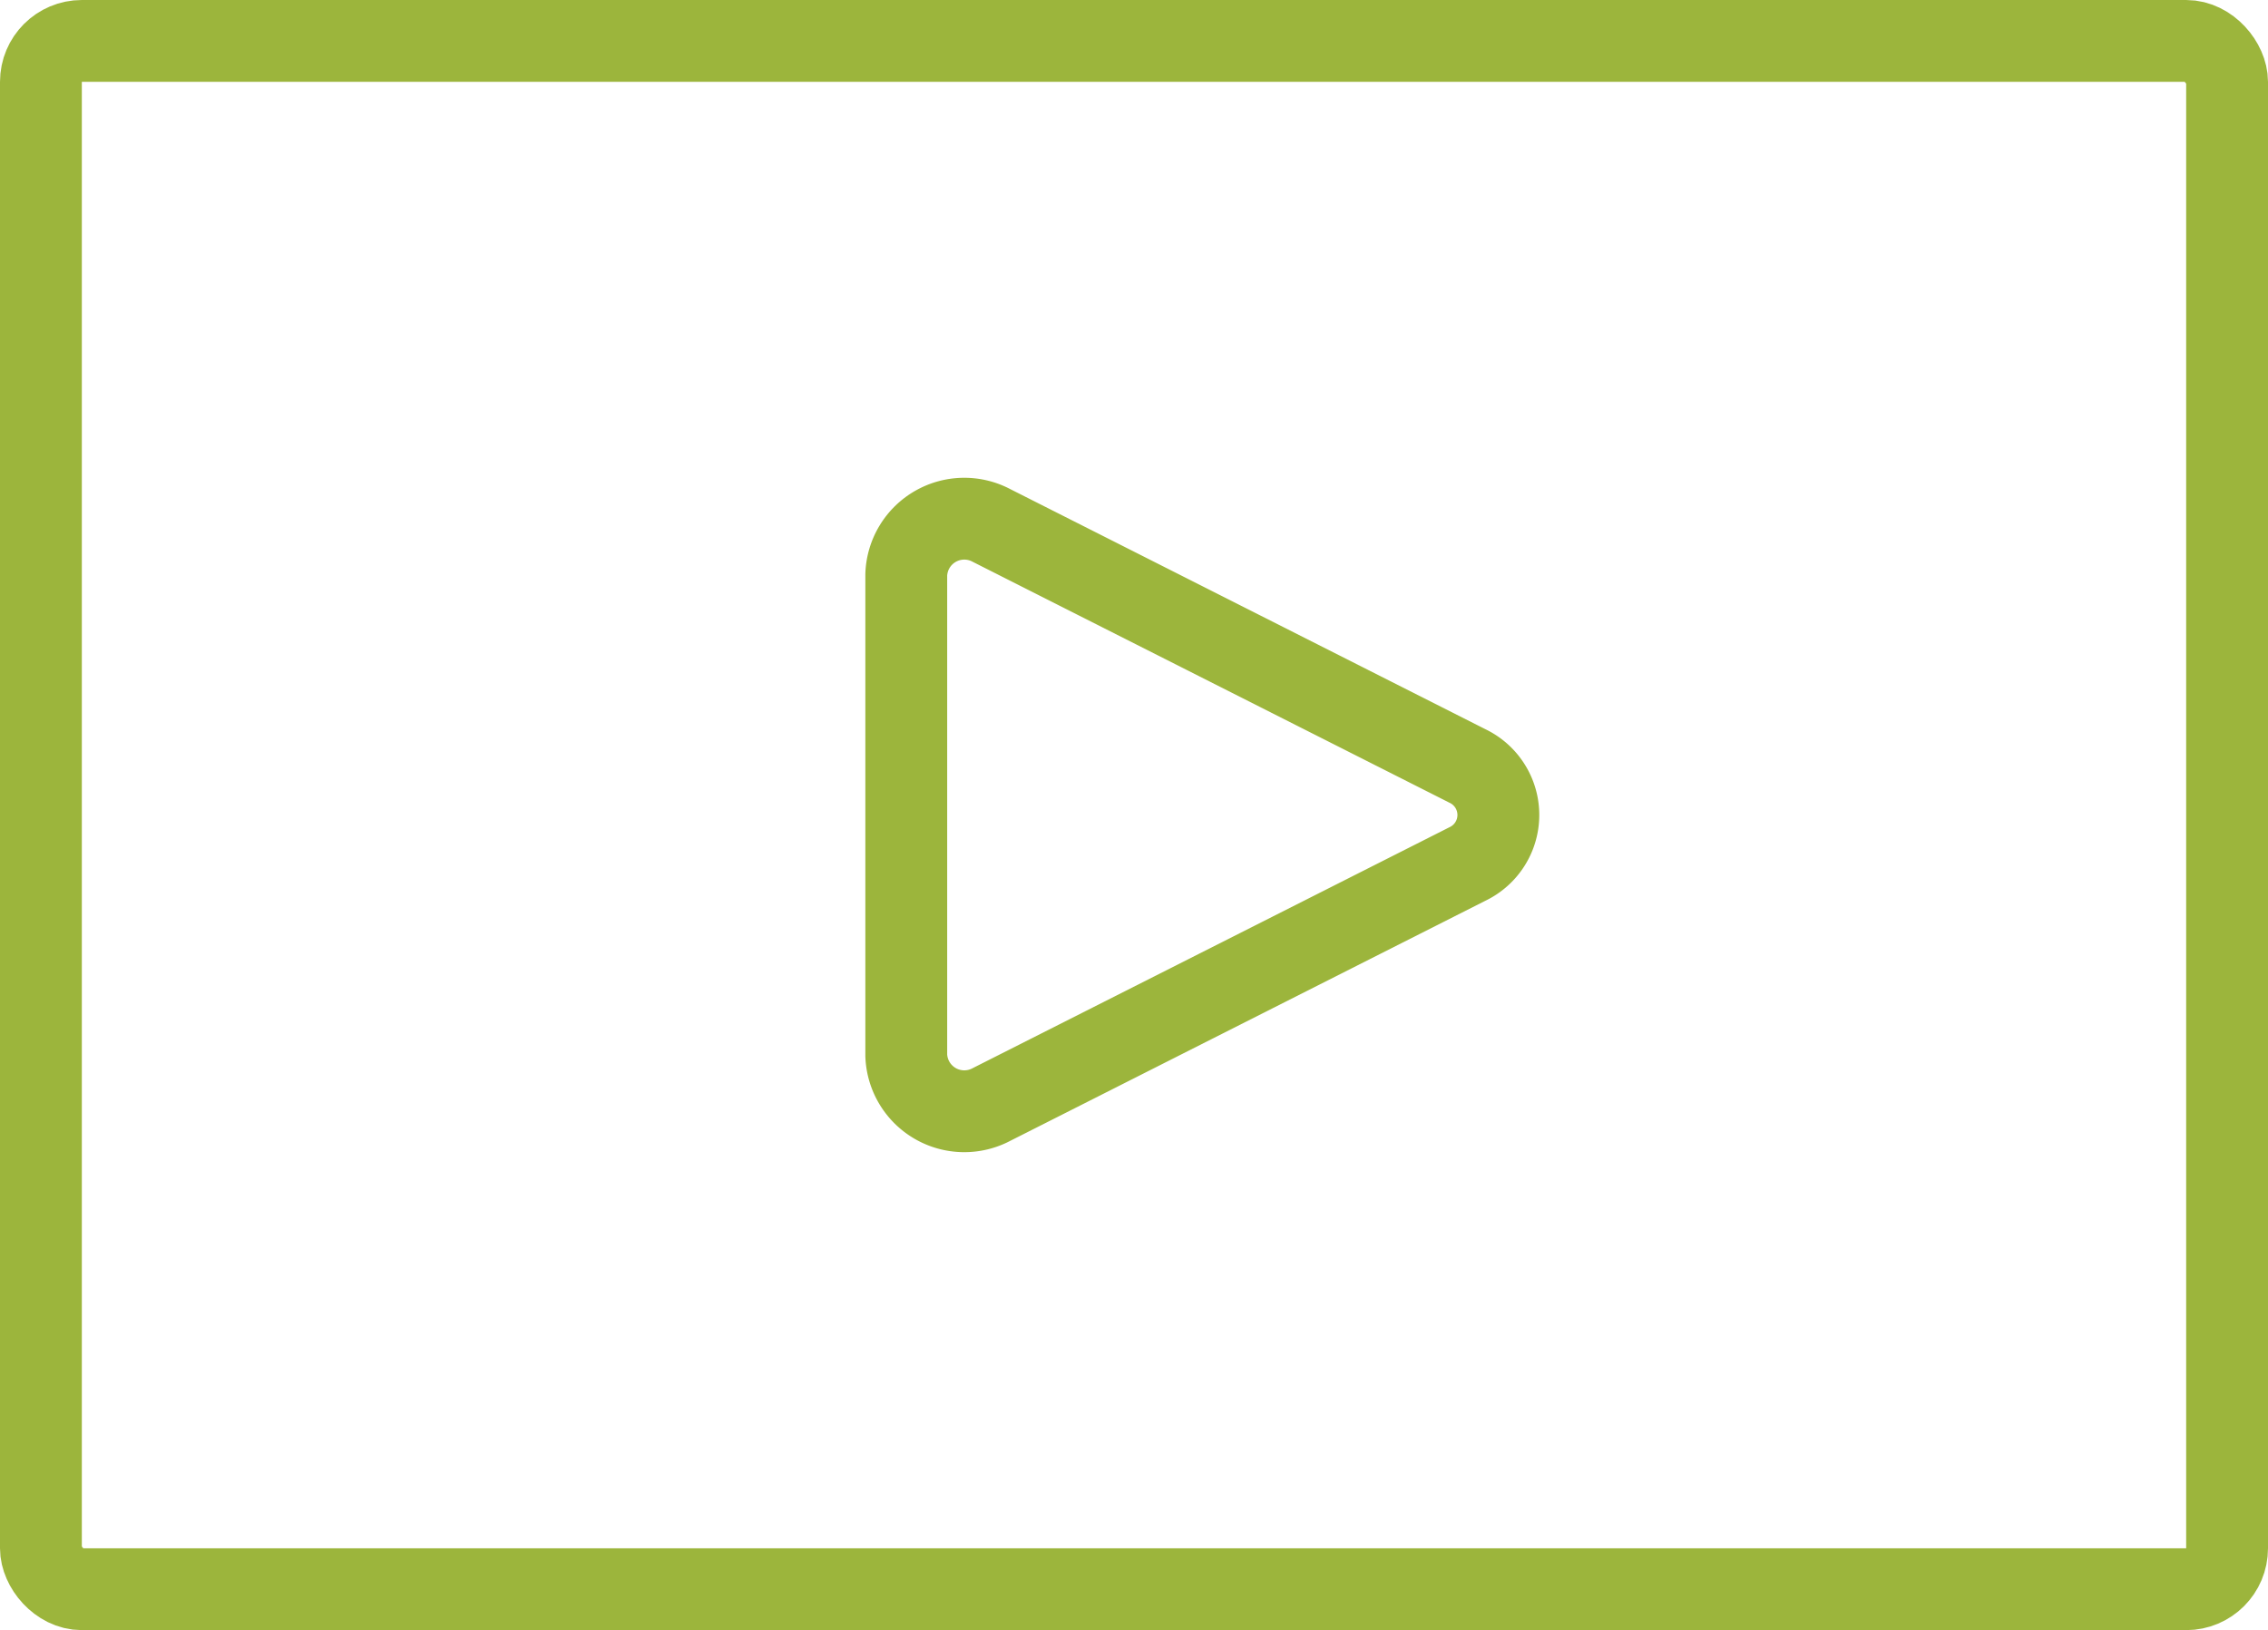 <svg xmlns="http://www.w3.org/2000/svg" width="110.859" height="79.692" viewBox="0 0 110.859 79.692">
    <defs>
        <style>
            .cls-1,.cls-2{fill:none;stroke:#9cb53c;stroke-width:4px}.cls-1{stroke-linejoin:round}.cls-2{stroke-miterlimit:10}
        </style>
    </defs>
    <g id="Group_4660" data-name="Group 4660" transform="translate(2 2)">
        <path id="Path_7755" d="M220 386.727v-23.513a2.838 2.838 0 0 1 4.167-2.4l23.264 11.757a2.655 2.655 0 0 1 0 4.791l-23.264 11.757a2.838 2.838 0 0 1-4.167-2.392z" class="cls-1" data-name="Path 7755" transform="translate(-177.702 -337.125)"/>
        <rect id="Rectangle_471" width="106.859" height="75.692" class="cls-2" data-name="Rectangle 471" rx="2"/>
    </g>
</svg>
